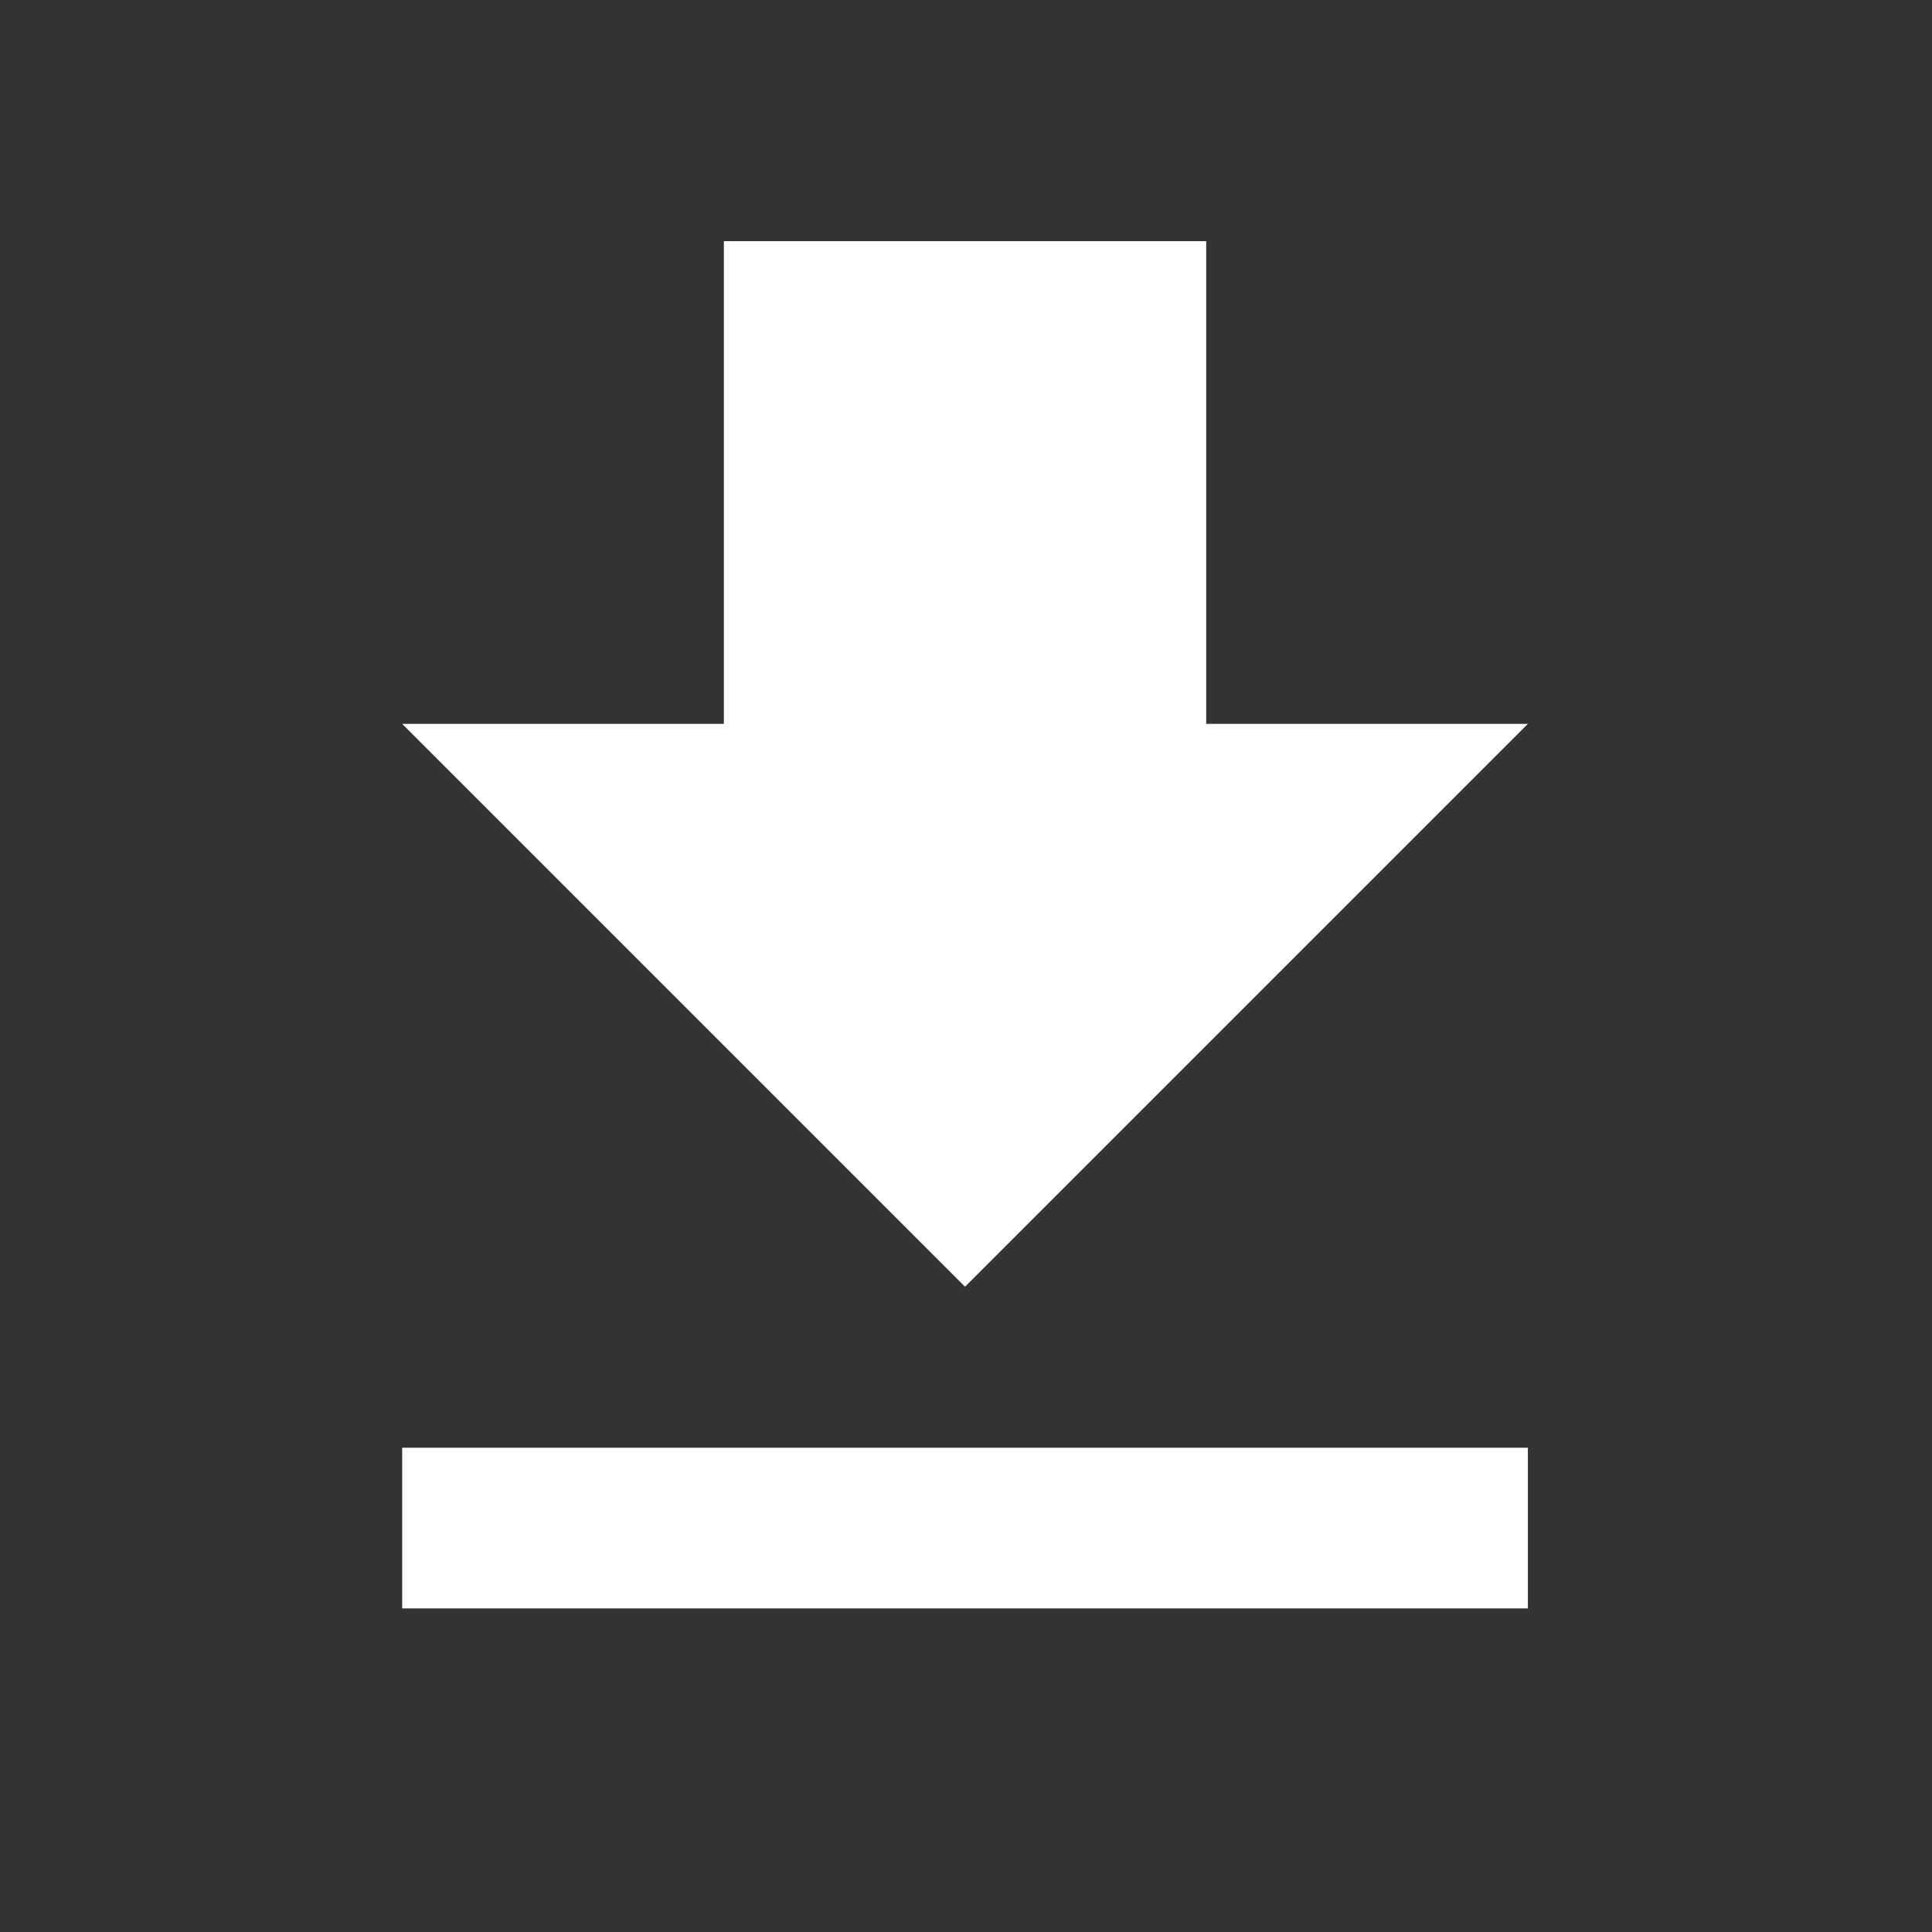 <?xml version="1.0" encoding="utf-8"?>
<svg xmlns="http://www.w3.org/2000/svg" fill="none" height="100%" overflow="visible" preserveAspectRatio="none" style="display: block;" viewBox="0 0 6 6" width="100%">
<rect x="0" y="0" width="6" height="6" fill="#333333" stroke="none"/>
<g id="SVG">
<path d="M1.249 4.995H4.745V4.496H1.249V4.995ZM4.745 2.248H3.746V0.749H2.248V2.248H1.249L2.997 3.996L4.745 2.248Z" fill="white" id="Vector"/>
</g>
</svg>